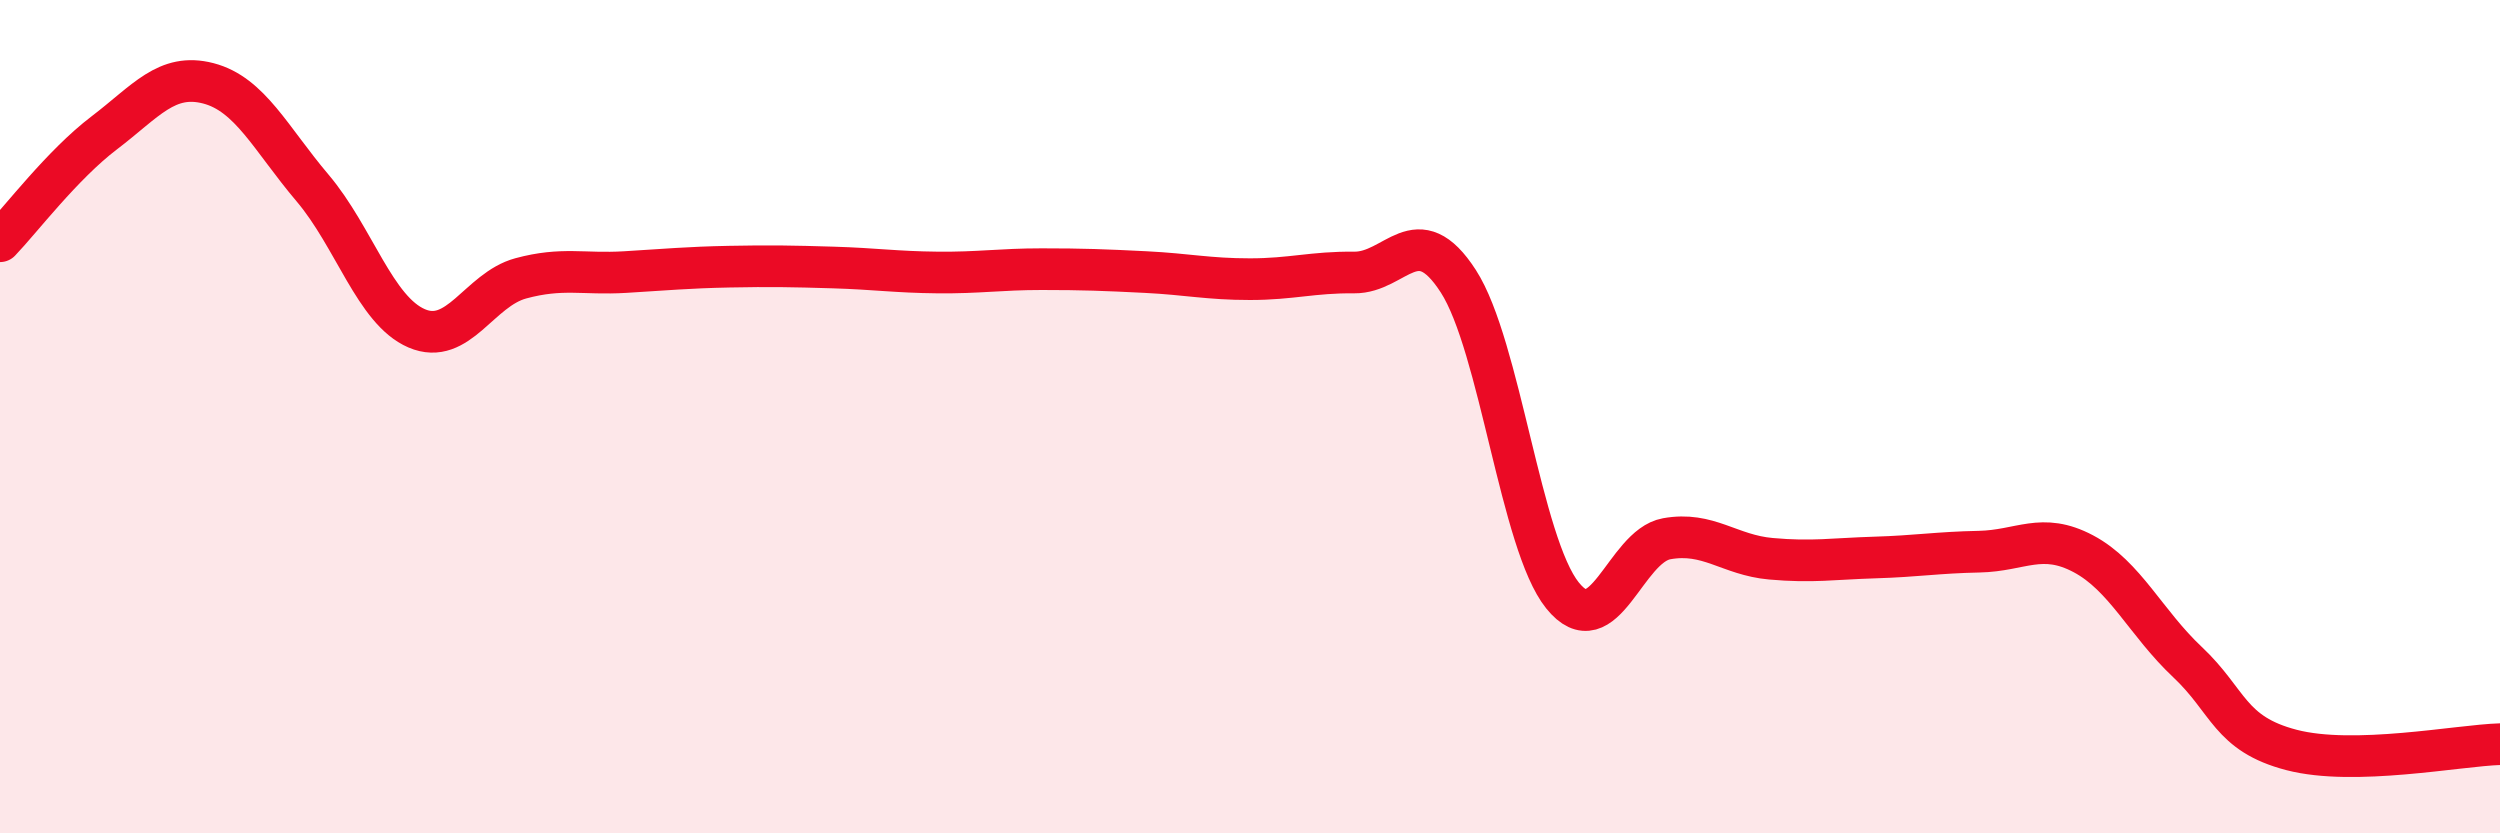 
    <svg width="60" height="20" viewBox="0 0 60 20" xmlns="http://www.w3.org/2000/svg">
      <path
        d="M 0,5.79 C 0.5,5.27 1.5,3.95 2.5,3.19 C 3.5,2.43 4,1.74 5,2 C 6,2.26 6.5,3.33 7.5,4.51 C 8.5,5.69 9,7.45 10,7.88 C 11,8.31 11.5,6.95 12.5,6.68 C 13.5,6.41 14,6.59 15,6.53 C 16,6.47 16.5,6.42 17.5,6.4 C 18.5,6.38 19,6.39 20,6.42 C 21,6.45 21.5,6.53 22.5,6.54 C 23.5,6.55 24,6.46 25,6.46 C 26,6.46 26.5,6.48 27.5,6.53 C 28.5,6.58 29,6.7 30,6.7 C 31,6.7 31.5,6.53 32.5,6.54 C 33.5,6.55 34,5.2 35,6.75 C 36,8.3 36.5,13.05 37.5,14.29 C 38.5,15.53 39,13.11 40,12.93 C 41,12.75 41.5,13.32 42.5,13.41 C 43.5,13.5 44,13.41 45,13.38 C 46,13.35 46.5,13.26 47.5,13.24 C 48.5,13.22 49,12.76 50,13.29 C 51,13.82 51.5,14.95 52.5,15.89 C 53.5,16.83 53.5,17.61 55,18 C 56.5,18.39 59,17.89 60,17.86L60 20L0 20Z"
        fill="#EB0A25"
        opacity="0.1"
        stroke-linecap="round"
        stroke-linejoin="round"
      />
      <path
        d="M 0,5.79 C 0.5,5.27 1.5,3.95 2.5,3.19 C 3.5,2.43 4,1.74 5,2 C 6,2.26 6.5,3.33 7.5,4.51 C 8.5,5.69 9,7.45 10,7.88 C 11,8.31 11.5,6.95 12.5,6.68 C 13.5,6.41 14,6.59 15,6.53 C 16,6.47 16.5,6.42 17.5,6.4 C 18.5,6.38 19,6.39 20,6.42 C 21,6.45 21.5,6.53 22.5,6.54 C 23.5,6.55 24,6.46 25,6.46 C 26,6.46 26.5,6.48 27.5,6.53 C 28.5,6.58 29,6.7 30,6.7 C 31,6.7 31.5,6.53 32.5,6.54 C 33.5,6.55 34,5.2 35,6.75 C 36,8.3 36.5,13.05 37.5,14.29 C 38.5,15.53 39,13.11 40,12.93 C 41,12.75 41.5,13.32 42.5,13.41 C 43.5,13.5 44,13.41 45,13.38 C 46,13.35 46.5,13.26 47.5,13.24 C 48.5,13.22 49,12.76 50,13.29 C 51,13.82 51.5,14.95 52.5,15.89 C 53.5,16.83 53.5,17.61 55,18 C 56.5,18.39 59,17.89 60,17.86"
        stroke="#EB0A25"
        stroke-width="1"
        fill="none"
        stroke-linecap="round"
        stroke-linejoin="round"
      />
    </svg>
  